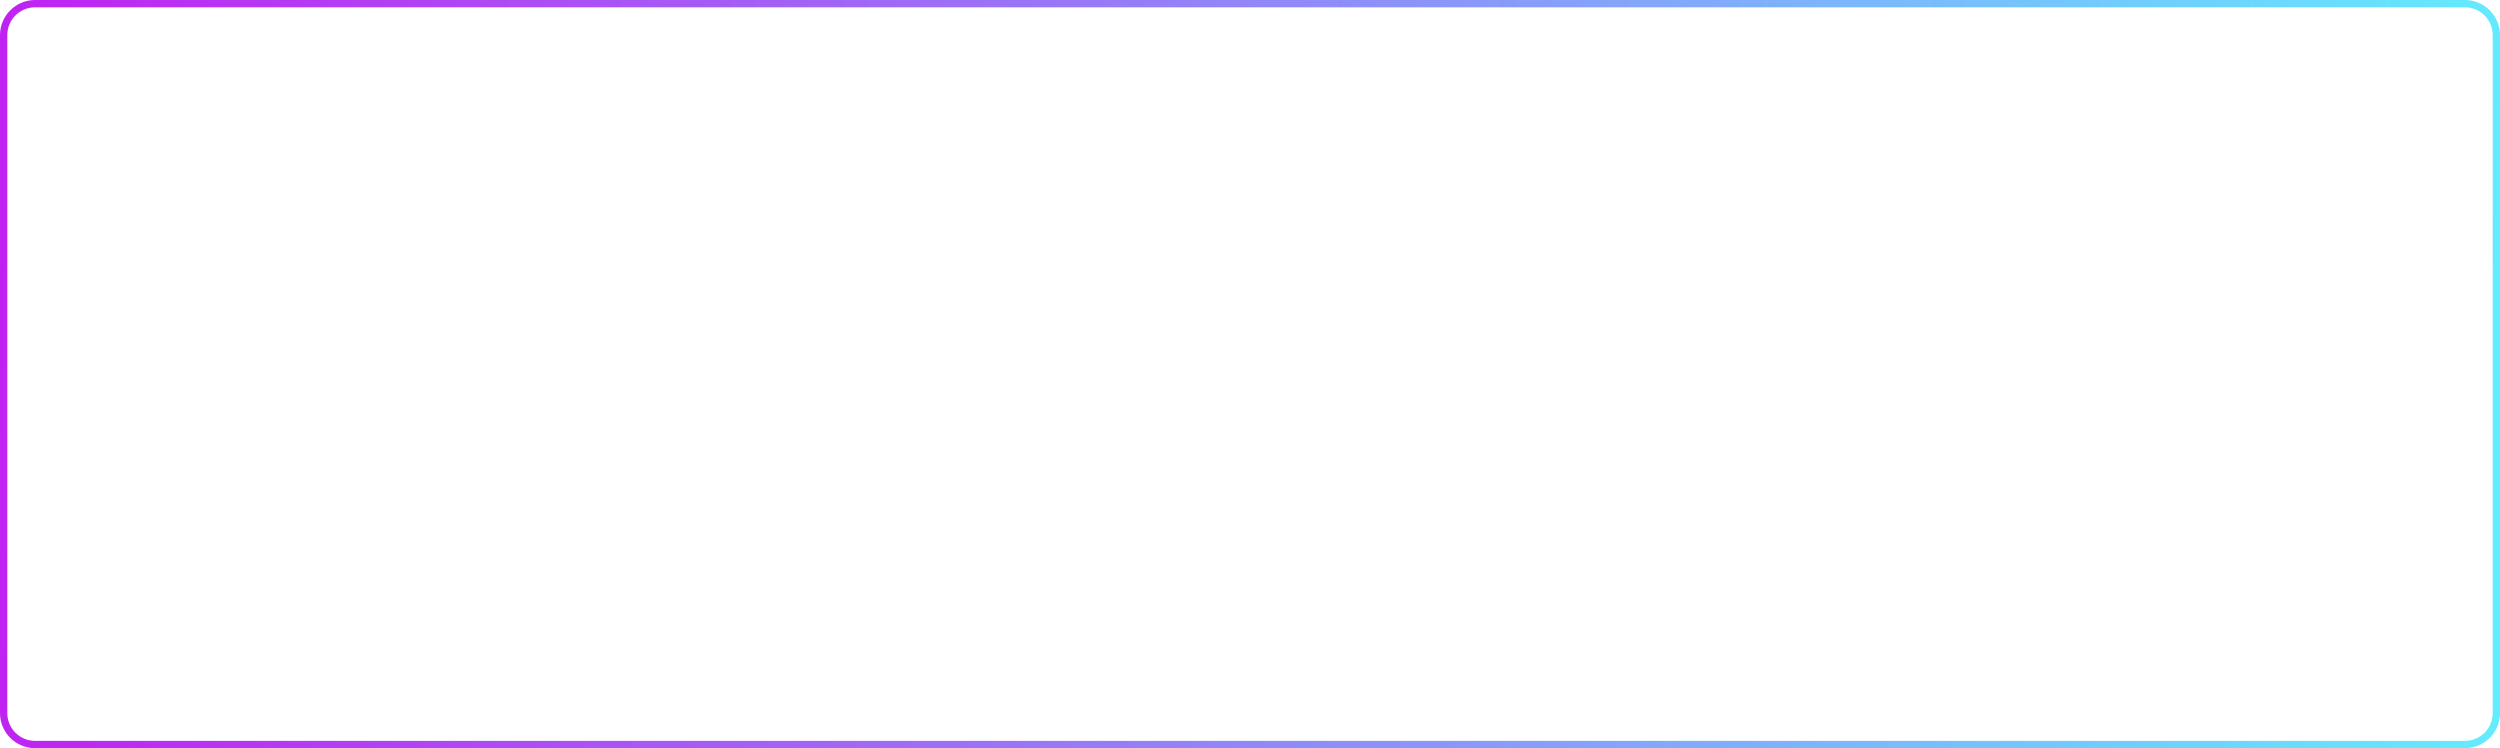 <?xml version="1.0" encoding="UTF-8"?> <svg xmlns="http://www.w3.org/2000/svg" width="1370" height="410" viewBox="0 0 1370 410" fill="none"> <g filter="url(#filter0_b_172_1433)"> <path fill-rule="evenodd" clip-rule="evenodd" d="M1350.76 4H19.239C10.822 4 4 10.822 4 19.238V390.761C4 399.177 10.822 406 19.238 406H1350.76C1359.18 406 1366 399.177 1366 390.761V19.239C1366 10.822 1359.18 4 1350.76 4ZM19.239 0C8.613 0 0 8.613 0 19.238V390.761C0 401.387 8.613 410 19.238 410H1350.76C1361.39 410 1370 401.387 1370 390.761V19.239C1370 8.613 1361.39 0 1350.76 0H19.239Z" fill="url(#paint0_linear_172_1433)"></path> </g> <defs> <filter id="filter0_b_172_1433" x="-150" y="-150" width="1670" height="710" filterUnits="userSpaceOnUse" color-interpolation-filters="sRGB"> <feFlood flood-opacity="0" result="BackgroundImageFix"></feFlood> <feGaussianBlur in="BackgroundImage" stdDeviation="75"></feGaussianBlur> <feComposite in2="SourceAlpha" operator="in" result="effect1_backgroundBlur_172_1433"></feComposite> <feBlend mode="normal" in="SourceGraphic" in2="effect1_backgroundBlur_172_1433" result="shape"></feBlend> </filter> <linearGradient id="paint0_linear_172_1433" x1="-75.71" y1="158.585" x2="2260.62" y2="202.273" gradientUnits="userSpaceOnUse"> <stop stop-color="#C517F1"></stop> <stop offset="0.677" stop-color="#5AFFFF"></stop> <stop offset="1" stop-color="#E91ED5"></stop> </linearGradient> </defs> </svg> 